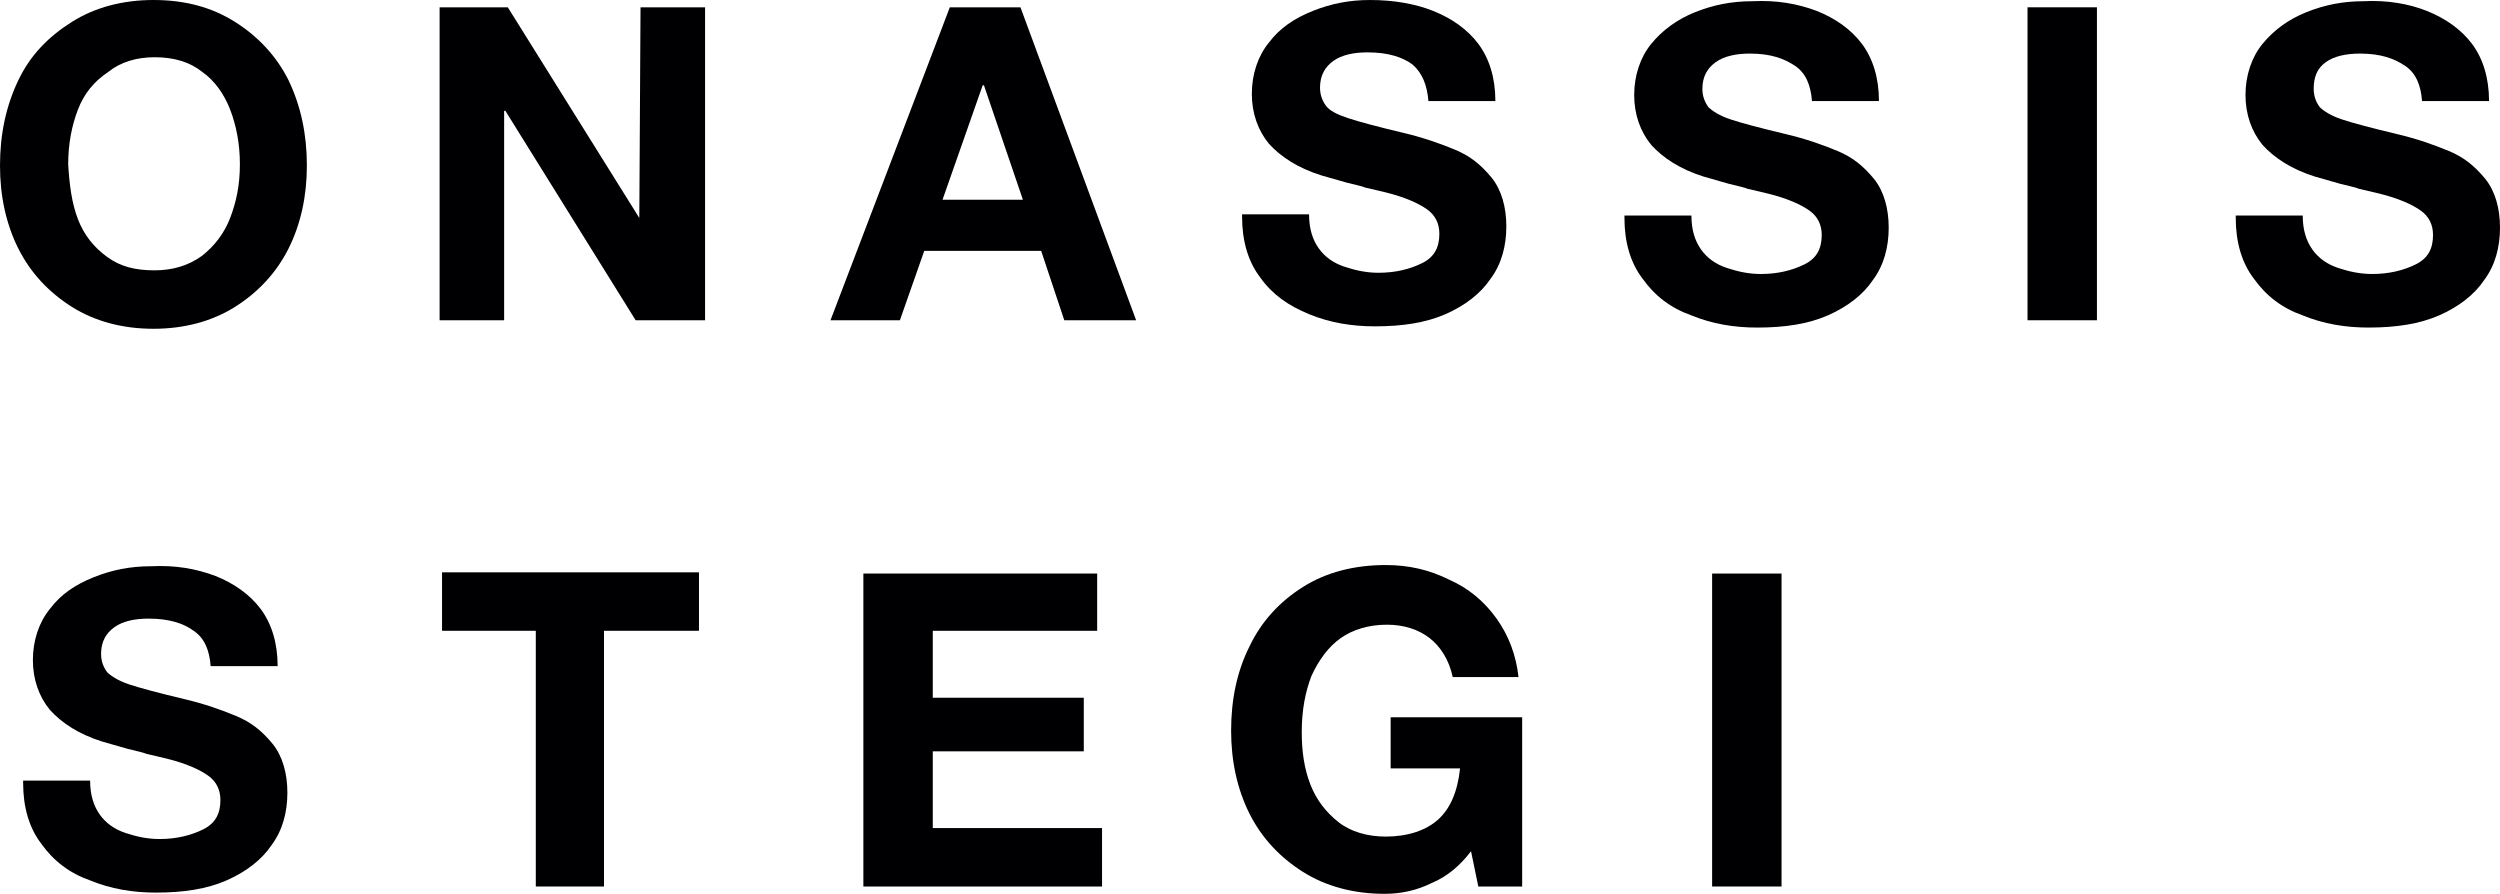 <?xml version="1.0" encoding="utf-8"?>
<!-- Generator: Adobe Illustrator 24.0.1, SVG Export Plug-In . SVG Version: 6.00 Build 0)  -->
<svg version="1.1" id="Layer_1" xmlns="http://www.w3.org/2000/svg" xmlns:xlink="http://www.w3.org/1999/xlink" x="0px" y="0px"
	 viewBox="0 0 205.3 73.4" style="enable-background:new 0 0 205.3 73.4;" xml:space="preserve">
<style type="text/css">
	.st0{fill:#000002;}
</style>
<g>
	<g>
		<path class="st0" d="M19.3,1.8c1.9,1.2,3.4,2.8,4.4,4.8c1,2.1,1.5,4.4,1.5,7c0,2.5-0.5,4.8-1.5,6.8c-1,2-2.5,3.6-4.4,4.8
			c-1.9,1.2-4.2,1.8-6.7,1.8s-4.8-0.6-6.7-1.8C4,24,2.5,22.4,1.5,20.4c-1-2-1.5-4.3-1.5-6.8C0,11,0.5,8.7,1.5,6.6S4,3,5.9,1.8
			C7.8,0.6,10.1,0,12.6,0C15.2,0,17.4,0.6,19.3,1.8z M6.4,18c0.5,1.3,1.3,2.3,2.4,3.1c1.1,0.8,2.3,1.1,3.9,1.1
			c1.5,0,2.8-0.4,3.9-1.2c1-0.8,1.8-1.8,2.3-3.1c0.5-1.3,0.8-2.7,0.8-4.4c0-1.7-0.3-3.2-0.8-4.5c-0.5-1.3-1.3-2.4-2.3-3.1
			c-1-0.8-2.3-1.2-3.9-1.2c-1.5,0-2.8,0.4-3.8,1.2C7.7,6.7,6.9,7.7,6.4,9c-0.5,1.3-0.8,2.8-0.8,4.5C5.7,15.2,5.9,16.7,6.4,18z"/>
		<path class="st0" d="M52.5,17.9L52.5,17.9l0.1-17.3h5.3v25.7h-5.7L41.5,9.1h-0.1v17.2h-5.3V0.6h5.6L52.5,17.9z"/>
		<path class="st0" d="M93.3,26.3h-5.9l-1.9-5.7h-9.6l-2,5.7h-5.7l9.8-25.7h5.8L93.3,26.3z M77.4,16.4H84l-3.2-9.4h-0.1L77.4,16.4z"
			/>
		<path class="st0" d="M117.7,0.9c1.5,0.6,2.8,1.5,3.7,2.7c0.9,1.2,1.4,2.8,1.4,4.7h-5.5C117.2,7,116.8,6,116,5.3
			c-0.8-0.6-2-1-3.7-1c-1.1,0-2.1,0.2-2.8,0.7c-0.7,0.5-1.1,1.2-1.1,2.2c0,0.6,0.2,1.1,0.5,1.5s0.9,0.7,1.8,1
			c0.9,0.3,2.4,0.7,4.5,1.2c1.7,0.4,3.1,0.9,4.3,1.4c1.2,0.5,2.1,1.2,3,2.3c0.8,1,1.2,2.4,1.2,4c0,1.6-0.4,3.1-1.3,4.3
			c-0.8,1.2-2.1,2.2-3.7,2.9c-1.6,0.7-3.5,1-5.8,1c-1.9,0-3.7-0.3-5.4-1s-3-1.6-4-3c-1-1.3-1.5-3-1.5-5v-0.2h5.5
			c0,1.2,0.3,2.1,0.8,2.8c0.5,0.7,1.2,1.2,2.1,1.5c0.9,0.3,1.8,0.5,2.8,0.5c1.4,0,2.6-0.3,3.6-0.8s1.4-1.3,1.4-2.4
			c0-0.8-0.3-1.5-1-2c-0.7-0.5-1.8-1-3.4-1.4l-1.7-0.4c-0.2-0.1-0.7-0.2-1.5-0.4c-0.7-0.2-1.4-0.4-2.1-0.6c-1.9-0.6-3.3-1.5-4.3-2.6
			c-0.9-1.1-1.4-2.5-1.4-4.1s0.5-3.1,1.4-4.2c0.9-1.2,2.1-2,3.6-2.6c1.5-0.6,3-0.9,4.7-0.9C114.4,0,116.2,0.3,117.7,0.9z"/>
		<path class="st0" d="M149.2,0.9c1.5,0.6,2.8,1.5,3.7,2.7c0.9,1.2,1.4,2.8,1.4,4.7h-5.5c-0.1-1.3-0.5-2.3-1.4-2.9s-2-1-3.7-1
			c-1.1,0-2.1,0.2-2.8,0.7s-1.1,1.2-1.1,2.2c0,0.6,0.2,1.1,0.5,1.5c0.3,0.3,0.9,0.7,1.8,1c0.9,0.3,2.4,0.7,4.5,1.2
			c1.7,0.4,3.1,0.9,4.3,1.4c1.2,0.5,2.1,1.2,3,2.3c0.8,1,1.2,2.4,1.2,4c0,1.6-0.4,3.1-1.3,4.3c-0.8,1.2-2.1,2.2-3.7,2.9
			c-1.6,0.7-3.5,1-5.8,1c-1.9,0-3.7-0.3-5.4-1c-1.7-0.6-3-1.6-4-3c-1-1.3-1.5-3-1.5-5v-0.2h5.5c0,1.2,0.3,2.1,0.8,2.8
			c0.5,0.7,1.2,1.2,2.1,1.5c0.9,0.3,1.8,0.5,2.8,0.5c1.4,0,2.6-0.3,3.6-0.8s1.4-1.3,1.4-2.4c0-0.8-0.3-1.5-1-2
			c-0.7-0.5-1.8-1-3.4-1.4l-1.7-0.4c-0.2-0.1-0.7-0.2-1.5-0.4c-0.7-0.2-1.4-0.4-2.1-0.6c-1.9-0.6-3.3-1.5-4.3-2.6
			c-0.9-1.1-1.4-2.5-1.4-4.1s0.5-3.1,1.4-4.2s2.1-2,3.6-2.6s3-0.9,4.7-0.9C145.9,0,147.6,0.3,149.2,0.9z"/>
		<path class="st0" d="M172.2,26.3h-5.7V0.6h5.7V26.3z"/>
		<path class="st0" d="M199.3,0.9c1.5,0.6,2.8,1.5,3.7,2.7c0.9,1.2,1.4,2.8,1.4,4.7h-5.5c-0.1-1.3-0.5-2.3-1.4-2.9s-2-1-3.7-1
			c-1.1,0-2.1,0.2-2.8,0.7S190,6.3,190,7.3c0,0.6,0.2,1.1,0.5,1.5c0.3,0.3,0.9,0.7,1.8,1c0.9,0.3,2.4,0.7,4.5,1.2
			c1.7,0.4,3.1,0.9,4.3,1.4c1.2,0.5,2.1,1.2,3,2.3c0.8,1,1.2,2.4,1.2,4c0,1.6-0.4,3.1-1.3,4.3c-0.8,1.2-2.1,2.2-3.7,2.9
			c-1.6,0.7-3.5,1-5.8,1c-1.9,0-3.7-0.3-5.4-1c-1.7-0.6-3-1.6-4-3c-1-1.3-1.5-3-1.5-5v-0.2h5.5c0,1.2,0.3,2.1,0.8,2.8
			c0.5,0.7,1.2,1.2,2.1,1.5c0.9,0.3,1.8,0.5,2.8,0.5c1.4,0,2.6-0.3,3.6-0.8s1.4-1.3,1.4-2.4c0-0.8-0.3-1.5-1-2
			c-0.7-0.5-1.8-1-3.4-1.4l-1.7-0.4c-0.2-0.1-0.7-0.2-1.5-0.4c-0.7-0.2-1.4-0.4-2.1-0.6c-1.9-0.6-3.3-1.5-4.3-2.6
			c-0.9-1.1-1.4-2.5-1.4-4.1s0.5-3.1,1.4-4.2s2.1-2,3.6-2.6s3-0.9,4.7-0.9C196,0,197.8,0.3,199.3,0.9z"/>
	</g>
	<g>
		<path class="st0" d="M17.7,47.3c1.5,0.6,2.8,1.5,3.7,2.7c0.9,1.2,1.4,2.8,1.4,4.7h-5.5c-0.1-1.3-0.5-2.3-1.4-2.9
			c-0.8-0.6-2-1-3.7-1c-1.1,0-2.1,0.2-2.8,0.7c-0.7,0.5-1.1,1.2-1.1,2.2c0,0.6,0.2,1.1,0.5,1.5c0.3,0.3,0.9,0.7,1.8,1
			c0.9,0.3,2.4,0.7,4.5,1.2c1.7,0.4,3.1,0.9,4.3,1.4c1.2,0.5,2.1,1.2,3,2.3c0.8,1,1.2,2.4,1.2,4c0,1.6-0.4,3.1-1.3,4.3
			c-0.8,1.2-2.1,2.2-3.7,2.9c-1.6,0.7-3.5,1-5.8,1c-1.9,0-3.7-0.3-5.4-1c-1.7-0.6-3-1.6-4-3c-1-1.3-1.5-3-1.5-5v-0.2h5.5
			c0,1.2,0.3,2.1,0.8,2.8c0.5,0.7,1.2,1.2,2.1,1.5c0.9,0.3,1.8,0.5,2.8,0.5c1.4,0,2.6-0.3,3.6-0.8s1.4-1.3,1.4-2.4
			c0-0.8-0.3-1.5-1-2s-1.8-1-3.4-1.4L12,61.9c-0.2-0.1-0.7-0.2-1.5-0.4c-0.7-0.2-1.4-0.4-2.1-0.6c-1.9-0.6-3.3-1.5-4.3-2.6
			c-0.9-1.1-1.4-2.5-1.4-4.1s0.5-3.1,1.4-4.2c0.9-1.2,2.1-2,3.6-2.6c1.5-0.6,3-0.9,4.7-0.9C14.4,46.4,16.1,46.7,17.7,47.3z"/>
		<path class="st0" d="M57.3,51.8h-7.7v21H44v-21h-7.7v-4.8h21.1V51.8z"/>
		<path class="st0" d="M90.1,51.8H76.6v5.5H89v4.4H76.6V68h13.9v4.8H70.9V47.1h19.2V51.8z"/>
		<path class="st0" d="M119,47.6c1.6,0.7,2.9,1.8,3.9,3.2c1,1.4,1.6,3,1.8,4.8h-5.4c-0.3-1.4-1-2.5-1.9-3.2
			c-0.9-0.7-2.1-1.1-3.5-1.1c-1.5,0-2.8,0.4-3.8,1.1s-1.8,1.8-2.4,3.1c-0.5,1.3-0.8,2.8-0.8,4.6c0,1.6,0.2,3,0.7,4.3
			c0.5,1.3,1.3,2.3,2.3,3.1c1,0.8,2.4,1.2,3.9,1.2c1.8,0,3.3-0.5,4.3-1.4c1-0.9,1.6-2.3,1.8-4.2h-5.7v-4.2h10.8v13.9h-3.6l-0.6-2.9
			c-0.9,1.2-2,2.1-3.2,2.6c-1.2,0.6-2.5,0.9-3.9,0.9c-2.5,0-4.8-0.6-6.7-1.8c-1.9-1.2-3.4-2.8-4.4-4.8c-1-2-1.5-4.3-1.5-6.8
			c0-2.6,0.5-4.9,1.5-6.9c1-2.1,2.5-3.7,4.4-4.9c1.9-1.2,4.2-1.8,6.8-1.8C115.7,46.4,117.4,46.8,119,47.6z"/>
		<path class="st0" d="M146.3,72.8h-5.7V47.1h5.7V72.8z"/>
	</g>
</g>
</svg>
